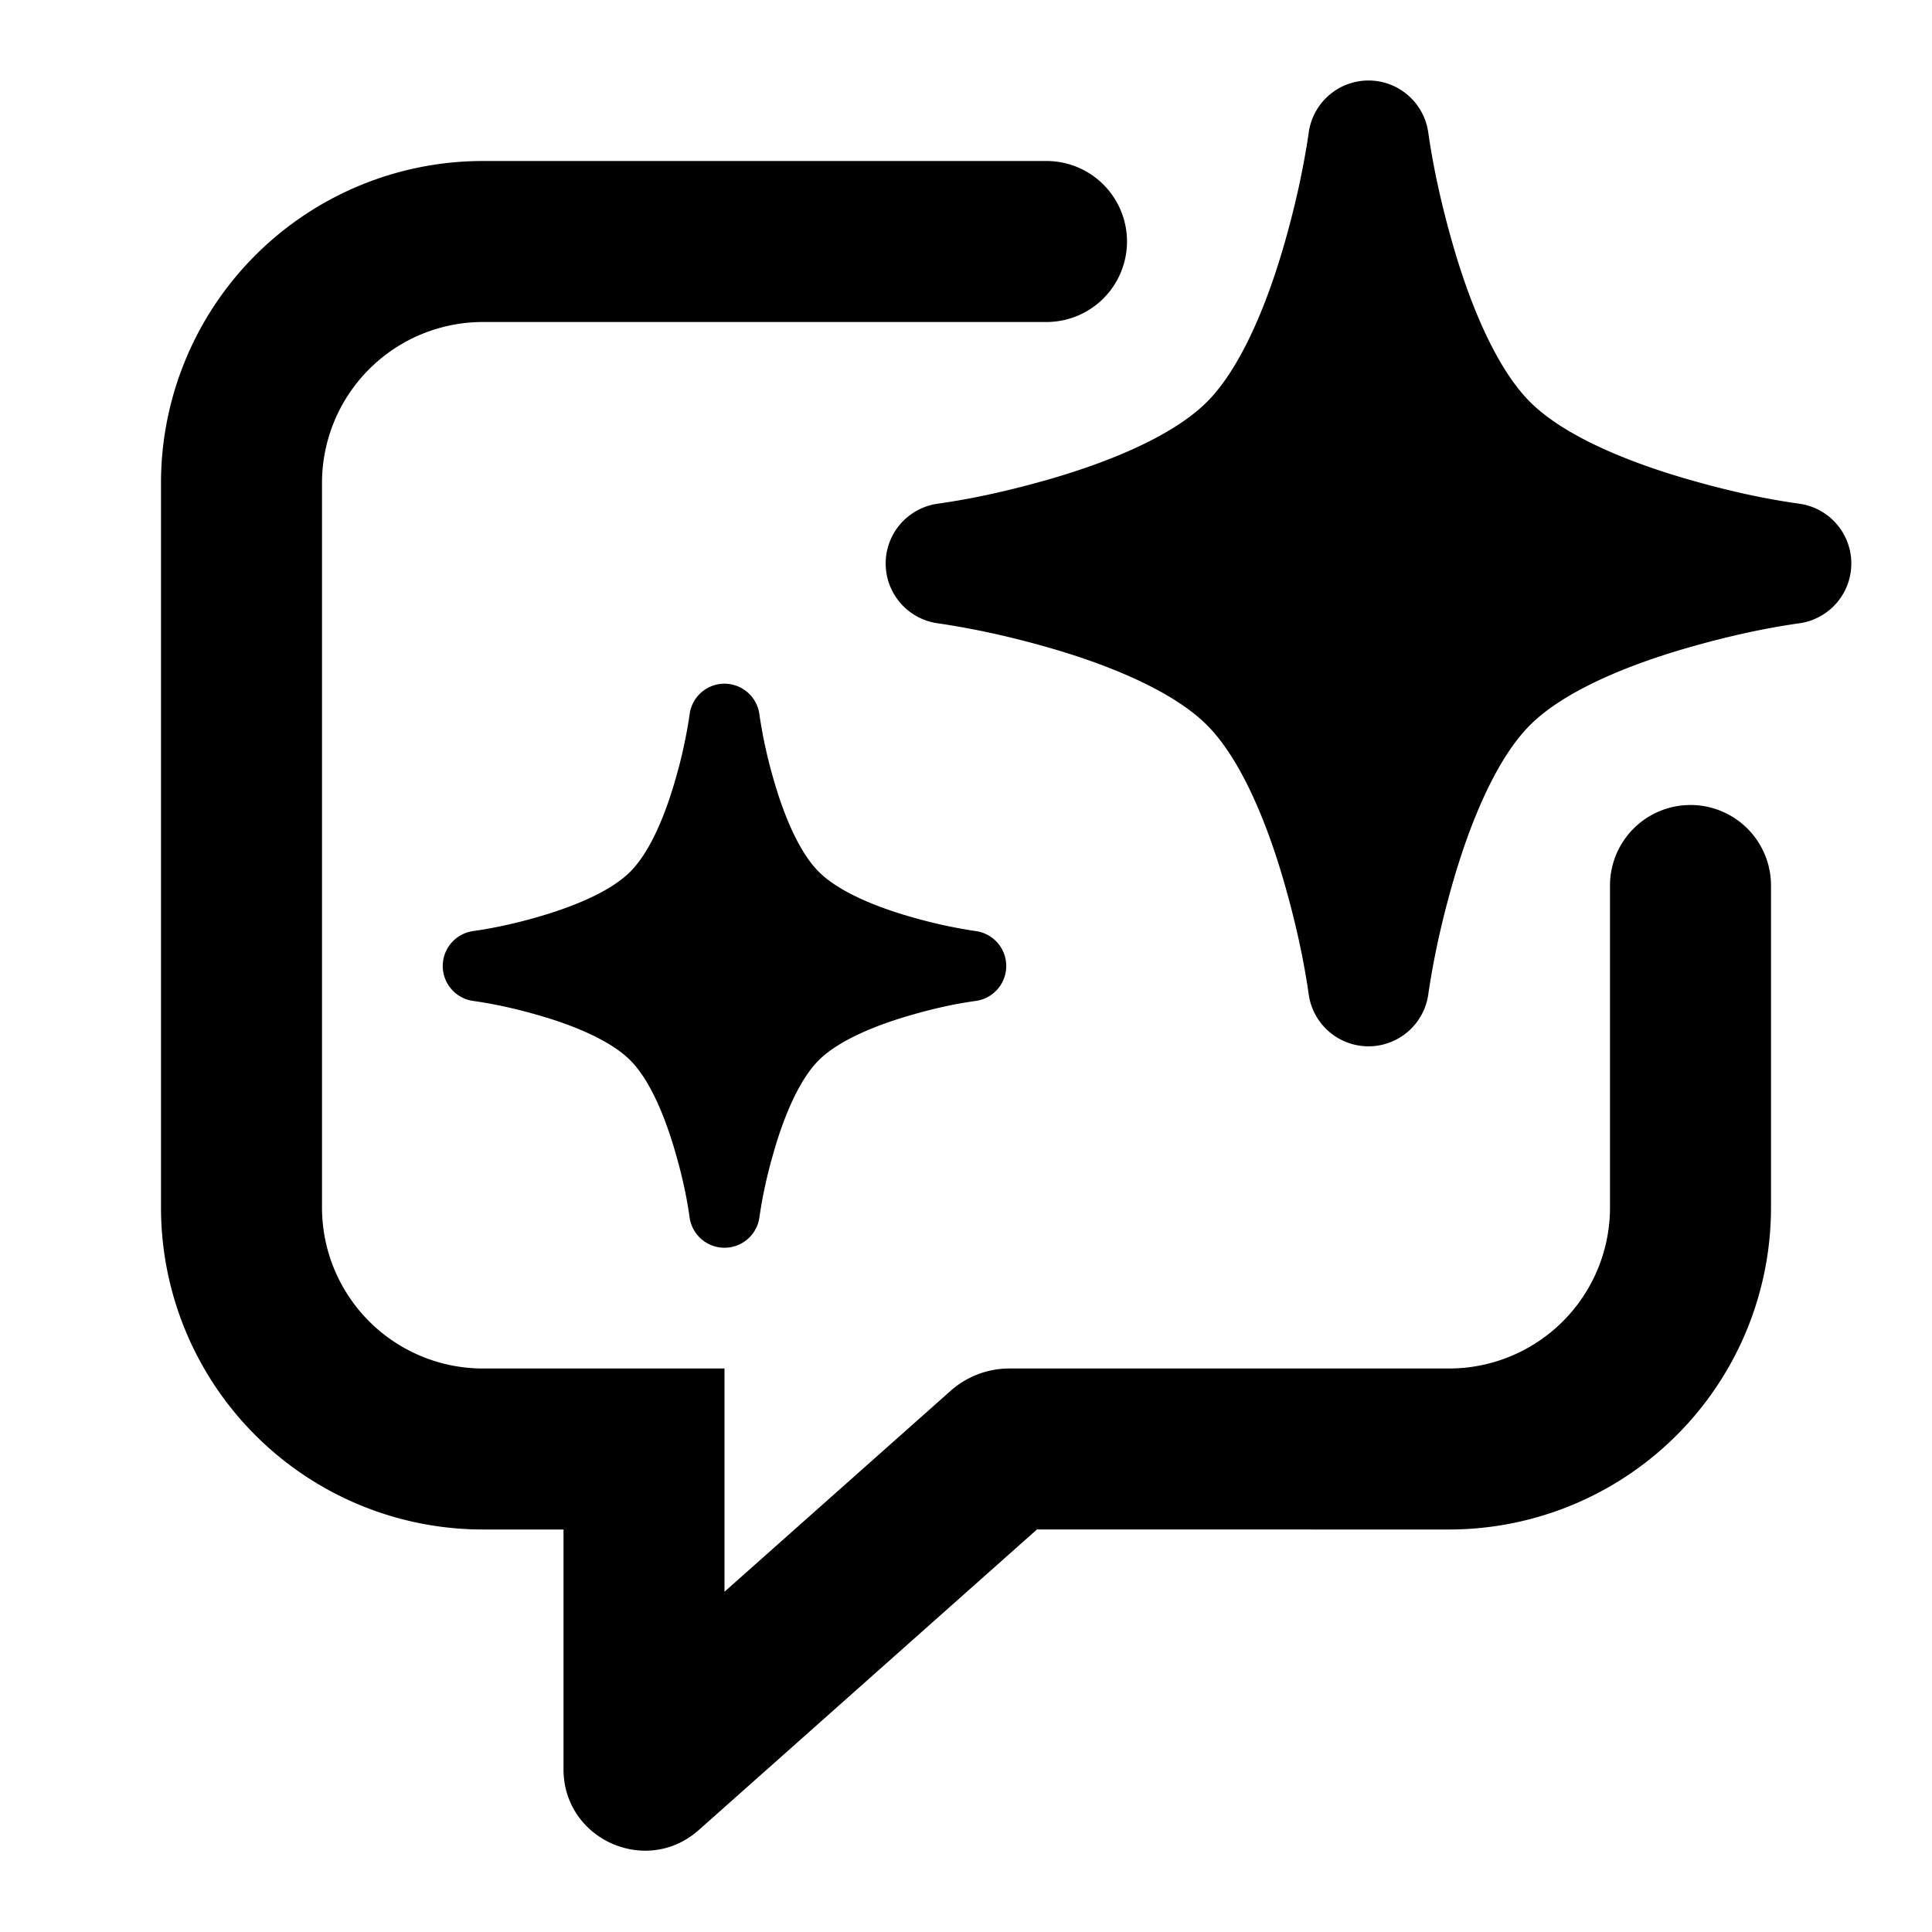 <svg xmlns="http://www.w3.org/2000/svg" fill="none" viewBox="0 0 24 24" class="acv-icon"><path fill="currentColor" d="M17 1a.75.75 0 0 1 .743.65c.066.46.17.915.297 1.361.225.79.553 1.568.967 1.982.414.414 1.193.742 1.982.967.446.128.901.233 1.361.297a.75.75 0 0 1 0 1.486c-.46.065-.915.17-1.361.297-.79.225-1.568.553-1.982.967-.414.414-.742 1.193-.967 1.982-.127.446-.23.902-.297 1.361a.75.75 0 0 1-1.486 0c-.066-.46-.17-.915-.297-1.361-.225-.79-.553-1.568-.967-1.982-.414-.414-1.193-.742-1.982-.967-.446-.127-.902-.23-1.361-.297a.75.75 0 0 1 0-1.486c.46-.065.915-.17 1.361-.297.79-.225 1.568-.553 1.982-.967.414-.414.742-1.193.967-1.982.127-.446.23-.902.297-1.361A.75.75 0 0 1 17 1Z"/><path fill="currentColor" d="M6 2a4 4 0 0 0-4 4v9a4 4 0 0 0 4 4h1v2.978c0 .871 1.03 1.334 1.681.755l4.2-3.733H18a4 4 0 0 0 4-4v-4a1 1 0 1 0-2 0v4a2 2 0 0 1-2 2h-5.462a1.1 1.1 0 0 0-.73.278L9 19.773V17H6a2 2 0 0 1-2-2V6a2 2 0 0 1 2-2h7a1 1 0 1 0 0-2H6Z"/><path fill="currentColor" d="M9.434 8.879a.437.437 0 0 0-.868 0 6.009 6.009 0 0 1-.173.794c-.13.46-.322.915-.564 1.156-.241.242-.696.433-1.156.564-.26.075-.526.135-.794.173a.438.438 0 0 0 0 .868c.268.038.534.098.794.173.46.13.915.322 1.156.564.242.241.433.696.564 1.156.075.26.136.525.173.794a.438.438 0 0 0 .868 0c.038-.268.098-.534.173-.794.13-.46.322-.915.564-1.156.241-.242.696-.433 1.156-.564.26-.075.525-.136.794-.173a.438.438 0 0 0 0-.868 6.019 6.019 0 0 1-.794-.173c-.46-.13-.915-.322-1.156-.564-.242-.241-.433-.696-.564-1.156a6.01 6.01 0 0 1-.173-.794Z"/></svg>